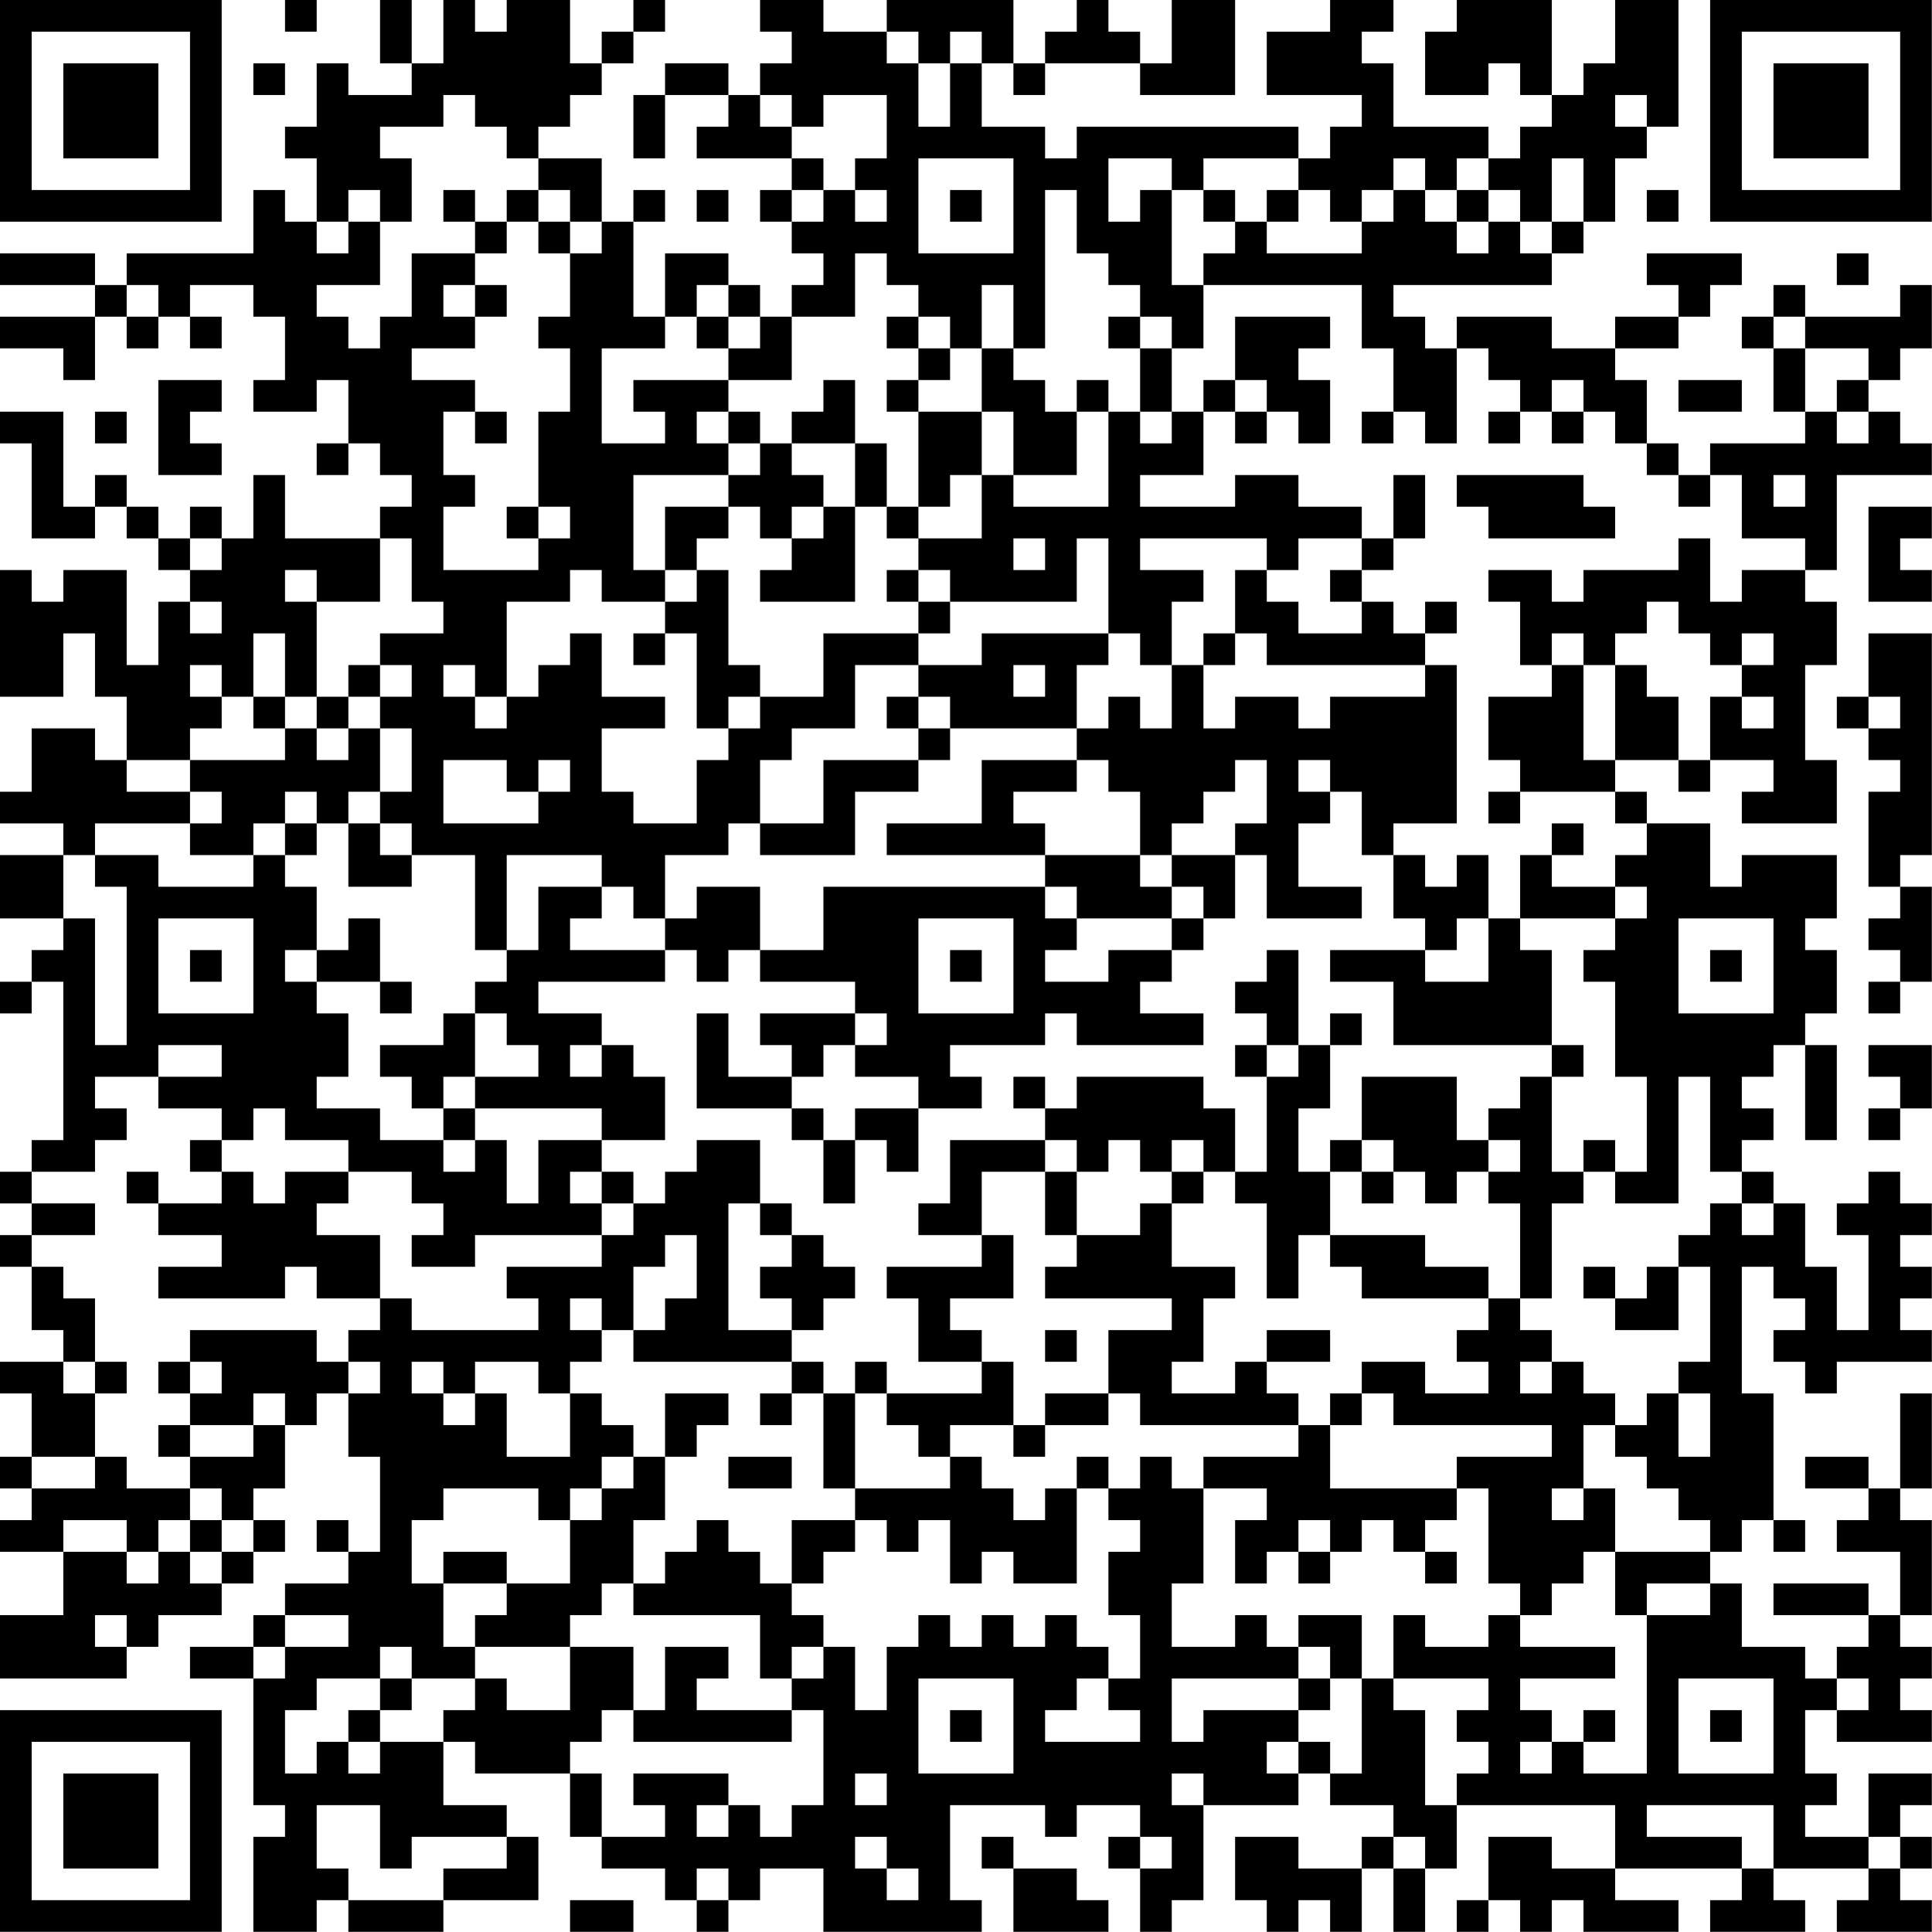 <?xml version="1.0" encoding="UTF-8"?>
<svg xmlns="http://www.w3.org/2000/svg" version="1.1" width="250" height="250" viewBox="0 0 250 250"><rect x="0" y="0" width="250" height="250" fill="#ffffff"/><g transform="scale(4.098)"><g transform="translate(0,0)"><path fill-rule="evenodd" d="M9 0L9 1L10 1L10 0ZM12 0L12 2L13 2L13 3L11 3L11 2L10 2L10 4L9 4L9 5L10 5L10 7L9 7L9 6L8 6L8 8L4 8L4 9L3 9L3 8L0 8L0 9L3 9L3 10L0 10L0 11L2 11L2 12L3 12L3 10L4 10L4 11L5 11L5 10L6 10L6 11L7 11L7 10L6 10L6 9L8 9L8 10L9 10L9 12L8 12L8 13L10 13L10 12L11 12L11 14L10 14L10 15L11 15L11 14L12 14L12 15L13 15L13 16L12 16L12 17L9 17L9 15L8 15L8 17L7 17L7 16L6 16L6 17L5 17L5 16L4 16L4 15L3 15L3 16L2 16L2 13L0 13L0 14L1 14L1 17L3 17L3 16L4 16L4 17L5 17L5 18L6 18L6 19L5 19L5 21L4 21L4 18L2 18L2 19L1 19L1 18L0 18L0 22L2 22L2 20L3 20L3 22L4 22L4 24L3 24L3 23L1 23L1 25L0 25L0 26L2 26L2 27L0 27L0 29L2 29L2 30L1 30L1 31L0 31L0 32L1 32L1 31L2 31L2 36L1 36L1 37L0 37L0 38L1 38L1 39L0 39L0 40L1 40L1 42L2 42L2 43L0 43L0 44L1 44L1 46L0 46L0 47L1 47L1 48L0 48L0 49L2 49L2 51L0 51L0 53L4 53L4 52L5 52L5 51L7 51L7 50L8 50L8 49L9 49L9 48L8 48L8 47L9 47L9 45L10 45L10 44L11 44L11 46L12 46L12 49L11 49L11 48L10 48L10 49L11 49L11 50L9 50L9 51L8 51L8 52L6 52L6 53L8 53L8 57L9 57L9 58L8 58L8 61L10 61L10 60L11 60L11 61L14 61L14 60L17 60L17 58L16 58L16 57L14 57L14 55L15 55L15 56L18 56L18 58L19 58L19 59L21 59L21 60L22 60L22 61L23 61L23 60L24 60L24 59L26 59L26 61L31 61L31 60L30 60L30 57L33 57L33 58L34 58L34 57L36 57L36 58L35 58L35 59L36 59L36 61L37 61L37 60L38 60L38 57L41 57L41 56L42 56L42 57L44 57L44 58L43 58L43 59L41 59L41 58L39 58L39 60L40 60L40 61L41 61L41 60L42 60L42 61L43 61L43 59L44 59L44 61L45 61L45 59L46 59L46 57L51 57L51 59L49 59L49 58L47 58L47 60L46 60L46 61L47 61L47 60L48 60L48 61L49 61L49 60L50 60L50 61L53 61L53 60L51 60L51 59L55 59L55 60L54 60L54 61L57 61L57 60L56 60L56 59L59 59L59 60L58 60L58 61L61 61L61 60L60 60L60 59L61 59L61 58L60 58L60 57L61 57L61 56L59 56L59 58L57 58L57 57L58 57L58 56L57 56L57 54L58 54L58 55L61 55L61 54L60 54L60 53L61 53L61 52L60 52L60 51L61 51L61 48L60 48L60 47L61 47L61 44L60 44L60 47L59 47L59 46L57 46L57 47L59 47L59 48L58 48L58 49L60 49L60 51L59 51L59 50L56 50L56 51L59 51L59 52L58 52L58 53L57 53L57 52L55 52L55 50L54 50L54 49L55 49L55 48L56 48L56 49L57 49L57 48L56 48L56 44L55 44L55 40L56 40L56 41L57 41L57 42L56 42L56 43L57 43L57 44L58 44L58 43L61 43L61 42L60 42L60 41L61 41L61 40L60 40L60 39L61 39L61 38L60 38L60 37L59 37L59 38L58 38L58 39L59 39L59 42L58 42L58 40L57 40L57 38L56 38L56 37L55 37L55 36L56 36L56 35L55 35L55 34L56 34L56 33L57 33L57 36L58 36L58 33L57 33L57 32L58 32L58 30L57 30L57 29L58 29L58 27L55 27L55 28L54 28L54 26L52 26L52 25L51 25L51 24L53 24L53 25L54 25L54 24L56 24L56 25L55 25L55 26L58 26L58 24L57 24L57 21L58 21L58 19L57 19L57 18L58 18L58 15L61 15L61 14L60 14L60 13L59 13L59 12L60 12L60 11L61 11L61 9L60 9L60 10L57 10L57 9L56 9L56 10L55 10L55 11L56 11L56 13L57 13L57 14L54 14L54 15L53 15L53 14L52 14L52 12L51 12L51 11L53 11L53 10L54 10L54 9L55 9L55 8L52 8L52 9L53 9L53 10L51 10L51 11L49 11L49 10L46 10L46 11L45 11L45 10L44 10L44 9L49 9L49 8L50 8L50 7L51 7L51 5L52 5L52 4L53 4L53 0L51 0L51 2L50 2L50 3L49 3L49 0L46 0L46 1L45 1L45 3L47 3L47 2L48 2L48 3L49 3L49 4L48 4L48 5L47 5L47 4L44 4L44 2L43 2L43 1L44 1L44 0L42 0L42 1L40 1L40 3L43 3L43 4L42 4L42 5L41 5L41 4L34 4L34 5L33 5L33 4L31 4L31 2L32 2L32 3L33 3L33 2L36 2L36 3L39 3L39 0L37 0L37 2L36 2L36 1L35 1L35 0L34 0L34 1L33 1L33 2L32 2L32 0L28 0L28 1L26 1L26 0L24 0L24 1L25 1L25 2L24 2L24 3L23 3L23 2L21 2L21 3L20 3L20 5L21 5L21 3L23 3L23 4L22 4L22 5L25 5L25 6L24 6L24 7L25 7L25 8L26 8L26 9L25 9L25 10L24 10L24 9L23 9L23 8L21 8L21 10L20 10L20 7L21 7L21 6L20 6L20 7L19 7L19 5L17 5L17 4L18 4L18 3L19 3L19 2L20 2L20 1L21 1L21 0L20 0L20 1L19 1L19 2L18 2L18 0L16 0L16 1L15 1L15 0L14 0L14 2L13 2L13 0ZM28 1L28 2L29 2L29 4L30 4L30 2L31 2L31 1L30 1L30 2L29 2L29 1ZM8 2L8 3L9 3L9 2ZM14 3L14 4L12 4L12 5L13 5L13 7L12 7L12 6L11 6L11 7L10 7L10 8L11 8L11 7L12 7L12 9L10 9L10 10L11 10L11 11L12 11L12 10L13 10L13 8L15 8L15 9L14 9L14 10L15 10L15 11L13 11L13 12L15 12L15 13L14 13L14 15L15 15L15 16L14 16L14 18L17 18L17 17L18 17L18 16L17 16L17 13L18 13L18 11L17 11L17 10L18 10L18 8L19 8L19 7L18 7L18 6L17 6L17 5L16 5L16 4L15 4L15 3ZM24 3L24 4L25 4L25 5L26 5L26 6L25 6L25 7L26 7L26 6L27 6L27 7L28 7L28 6L27 6L27 5L28 5L28 3L26 3L26 4L25 4L25 3ZM51 3L51 4L52 4L52 3ZM29 5L29 8L32 8L32 5ZM35 5L35 7L36 7L36 6L37 6L37 9L38 9L38 11L37 11L37 10L36 10L36 9L35 9L35 8L34 8L34 6L33 6L33 11L32 11L32 9L31 9L31 11L30 11L30 10L29 10L29 9L28 9L28 8L27 8L27 10L25 10L25 12L23 12L23 11L24 11L24 10L23 10L23 9L22 9L22 10L21 10L21 11L19 11L19 14L21 14L21 13L20 13L20 12L23 12L23 13L22 13L22 14L23 14L23 15L20 15L20 18L21 18L21 19L19 19L19 18L18 18L18 19L16 19L16 22L15 22L15 21L14 21L14 22L15 22L15 23L16 23L16 22L17 22L17 21L18 21L18 20L19 20L19 22L21 22L21 23L19 23L19 25L20 25L20 26L22 26L22 24L23 24L23 23L24 23L24 22L26 22L26 20L29 20L29 21L27 21L27 23L25 23L25 24L24 24L24 26L23 26L23 27L21 27L21 29L20 29L20 28L19 28L19 27L16 27L16 30L15 30L15 27L13 27L13 26L12 26L12 25L13 25L13 23L12 23L12 22L13 22L13 21L12 21L12 20L14 20L14 19L13 19L13 17L12 17L12 19L10 19L10 18L9 18L9 19L10 19L10 22L9 22L9 20L8 20L8 22L7 22L7 21L6 21L6 22L7 22L7 23L6 23L6 24L4 24L4 25L6 25L6 26L3 26L3 27L2 27L2 29L3 29L3 33L4 33L4 28L3 28L3 27L5 27L5 28L8 28L8 27L9 27L9 28L10 28L10 30L9 30L9 31L10 31L10 32L11 32L11 34L10 34L10 35L12 35L12 36L14 36L14 37L15 37L15 36L16 36L16 38L17 38L17 36L19 36L19 37L18 37L18 38L19 38L19 39L15 39L15 40L13 40L13 39L14 39L14 38L13 38L13 37L11 37L11 36L9 36L9 35L8 35L8 36L7 36L7 35L5 35L5 34L7 34L7 33L5 33L5 34L3 34L3 35L4 35L4 36L3 36L3 37L1 37L1 38L3 38L3 39L1 39L1 40L2 40L2 41L3 41L3 43L2 43L2 44L3 44L3 46L1 46L1 47L3 47L3 46L4 46L4 47L6 47L6 48L5 48L5 49L4 49L4 48L2 48L2 49L4 49L4 50L5 50L5 49L6 49L6 50L7 50L7 49L8 49L8 48L7 48L7 47L6 47L6 46L8 46L8 45L9 45L9 44L8 44L8 45L6 45L6 44L7 44L7 43L6 43L6 42L10 42L10 43L11 43L11 44L12 44L12 43L11 43L11 42L12 42L12 41L13 41L13 42L17 42L17 41L16 41L16 40L19 40L19 39L20 39L20 38L21 38L21 37L22 37L22 36L24 36L24 38L23 38L23 42L25 42L25 43L20 43L20 42L21 42L21 41L22 41L22 39L21 39L21 40L20 40L20 42L19 42L19 41L18 41L18 42L19 42L19 43L18 43L18 44L17 44L17 43L15 43L15 44L14 44L14 43L13 43L13 44L14 44L14 45L15 45L15 44L16 44L16 46L18 46L18 44L19 44L19 45L20 45L20 46L19 46L19 47L18 47L18 48L17 48L17 47L14 47L14 48L13 48L13 50L14 50L14 52L15 52L15 53L13 53L13 52L12 52L12 53L10 53L10 54L9 54L9 56L10 56L10 55L11 55L11 56L12 56L12 55L14 55L14 54L15 54L15 53L16 53L16 54L18 54L18 52L20 52L20 54L19 54L19 55L18 55L18 56L19 56L19 58L21 58L21 57L20 57L20 56L23 56L23 57L22 57L22 58L23 58L23 57L24 57L24 58L25 58L25 57L26 57L26 54L25 54L25 53L26 53L26 52L27 52L27 54L28 54L28 52L29 52L29 51L30 51L30 52L31 52L31 51L32 51L32 52L33 52L33 51L34 51L34 52L35 52L35 53L34 53L34 54L33 54L33 55L36 55L36 54L35 54L35 53L36 53L36 51L35 51L35 49L36 49L36 48L35 48L35 47L36 47L36 46L37 46L37 47L38 47L38 50L37 50L37 52L39 52L39 51L40 51L40 52L41 52L41 53L37 53L37 55L38 55L38 54L41 54L41 55L40 55L40 56L41 56L41 55L42 55L42 56L43 56L43 53L44 53L44 54L45 54L45 57L46 57L46 56L47 56L47 55L46 55L46 54L47 54L47 53L44 53L44 51L45 51L45 52L47 52L47 51L48 51L48 52L51 52L51 53L48 53L48 54L49 54L49 55L48 55L48 56L49 56L49 55L50 55L50 56L52 56L52 51L54 51L54 50L52 50L52 51L51 51L51 49L54 49L54 48L53 48L53 47L52 47L52 46L51 46L51 45L52 45L52 44L53 44L53 46L54 46L54 44L53 44L53 43L54 43L54 40L53 40L53 39L54 39L54 38L55 38L55 39L56 39L56 38L55 38L55 37L54 37L54 34L53 34L53 38L51 38L51 37L52 37L52 34L51 34L51 31L50 31L50 30L51 30L51 29L52 29L52 28L51 28L51 27L52 27L52 26L51 26L51 25L48 25L48 24L47 24L47 22L49 22L49 21L50 21L50 24L51 24L51 21L52 21L52 22L53 22L53 24L54 24L54 22L55 22L55 23L56 23L56 22L55 22L55 21L56 21L56 20L55 20L55 21L54 21L54 20L53 20L53 19L52 19L52 20L51 20L51 21L50 21L50 20L49 20L49 21L48 21L48 19L47 19L47 18L49 18L49 19L50 19L50 18L53 18L53 17L54 17L54 19L55 19L55 18L57 18L57 17L55 17L55 15L54 15L54 16L53 16L53 15L52 15L52 14L51 14L51 13L50 13L50 12L49 12L49 13L48 13L48 12L47 12L47 11L46 11L46 14L45 14L45 13L44 13L44 11L43 11L43 9L38 9L38 8L39 8L39 7L40 7L40 8L43 8L43 7L44 7L44 6L45 6L45 7L46 7L46 8L47 8L47 7L48 7L48 8L49 8L49 7L50 7L50 5L49 5L49 7L48 7L48 6L47 6L47 5L46 5L46 6L45 6L45 5L44 5L44 6L43 6L43 7L42 7L42 6L41 6L41 5L38 5L38 6L37 6L37 5ZM14 6L14 7L15 7L15 8L16 8L16 7L17 7L17 8L18 8L18 7L17 7L17 6L16 6L16 7L15 7L15 6ZM22 6L22 7L23 7L23 6ZM30 6L30 7L31 7L31 6ZM38 6L38 7L39 7L39 6ZM40 6L40 7L41 7L41 6ZM46 6L46 7L47 7L47 6ZM52 6L52 7L53 7L53 6ZM58 8L58 9L59 9L59 8ZM4 9L4 10L5 10L5 9ZM15 9L15 10L16 10L16 9ZM22 10L22 11L23 11L23 10ZM28 10L28 11L29 11L29 12L28 12L28 13L29 13L29 16L28 16L28 14L27 14L27 12L26 12L26 13L25 13L25 14L24 14L24 13L23 13L23 14L24 14L24 15L23 15L23 16L21 16L21 18L22 18L22 19L21 19L21 20L20 20L20 21L21 21L21 20L22 20L22 23L23 23L23 22L24 22L24 21L23 21L23 18L22 18L22 17L23 17L23 16L24 16L24 17L25 17L25 18L24 18L24 19L27 19L27 16L28 16L28 17L29 17L29 18L28 18L28 19L29 19L29 20L30 20L30 19L34 19L34 17L35 17L35 20L31 20L31 21L29 21L29 22L28 22L28 23L29 23L29 24L26 24L26 26L24 26L24 27L27 27L27 25L29 25L29 24L30 24L30 23L34 23L34 24L31 24L31 26L28 26L28 27L33 27L33 28L26 28L26 30L24 30L24 28L22 28L22 29L21 29L21 30L18 30L18 29L19 29L19 28L17 28L17 30L16 30L16 31L15 31L15 32L14 32L14 33L12 33L12 34L13 34L13 35L14 35L14 36L15 36L15 35L19 35L19 36L21 36L21 34L20 34L20 33L19 33L19 32L17 32L17 31L21 31L21 30L22 30L22 31L23 31L23 30L24 30L24 31L27 31L27 32L24 32L24 33L25 33L25 34L23 34L23 32L22 32L22 35L25 35L25 36L26 36L26 38L27 38L27 36L28 36L28 37L29 37L29 35L31 35L31 34L30 34L30 33L33 33L33 32L34 32L34 33L38 33L38 32L36 32L36 31L37 31L37 30L38 30L38 29L39 29L39 27L40 27L40 29L43 29L43 28L41 28L41 26L42 26L42 25L43 25L43 27L44 27L44 29L45 29L45 30L42 30L42 31L44 31L44 33L49 33L49 34L48 34L48 35L47 35L47 36L46 36L46 34L43 34L43 36L42 36L42 37L41 37L41 35L42 35L42 33L43 33L43 32L42 32L42 33L41 33L41 30L40 30L40 31L39 31L39 32L40 32L40 33L39 33L39 34L40 34L40 37L39 37L39 35L38 35L38 34L34 34L34 35L33 35L33 34L32 34L32 35L33 35L33 36L30 36L30 38L29 38L29 39L31 39L31 40L28 40L28 41L29 41L29 43L31 43L31 44L28 44L28 43L27 43L27 44L26 44L26 43L25 43L25 44L24 44L24 45L25 45L25 44L26 44L26 47L27 47L27 48L25 48L25 50L24 50L24 49L23 49L23 48L22 48L22 49L21 49L21 50L20 50L20 48L21 48L21 46L22 46L22 45L23 45L23 44L21 44L21 46L20 46L20 47L19 47L19 48L18 48L18 50L16 50L16 49L14 49L14 50L16 50L16 51L15 51L15 52L18 52L18 51L19 51L19 50L20 50L20 51L24 51L24 53L25 53L25 52L26 52L26 51L25 51L25 50L26 50L26 49L27 49L27 48L28 48L28 49L29 49L29 48L30 48L30 50L31 50L31 49L32 49L32 50L34 50L34 47L35 47L35 46L34 46L34 47L33 47L33 48L32 48L32 47L31 47L31 46L30 46L30 45L32 45L32 46L33 46L33 45L35 45L35 44L36 44L36 45L41 45L41 46L38 46L38 47L40 47L40 48L39 48L39 50L40 50L40 49L41 49L41 50L42 50L42 49L43 49L43 48L44 48L44 49L45 49L45 50L46 50L46 49L45 49L45 48L46 48L46 47L47 47L47 50L48 50L48 51L49 51L49 50L50 50L50 49L51 49L51 47L50 47L50 45L51 45L51 44L50 44L50 43L49 43L49 42L48 42L48 41L49 41L49 38L50 38L50 37L51 37L51 36L50 36L50 37L49 37L49 34L50 34L50 33L49 33L49 30L48 30L48 29L51 29L51 28L49 28L49 27L50 27L50 26L49 26L49 27L48 27L48 29L47 29L47 27L46 27L46 28L45 28L45 27L44 27L44 26L46 26L46 21L45 21L45 20L46 20L46 19L45 19L45 20L44 20L44 19L43 19L43 18L44 18L44 17L45 17L45 15L44 15L44 17L43 17L43 16L41 16L41 15L39 15L39 16L36 16L36 15L38 15L38 13L39 13L39 14L40 14L40 13L41 13L41 14L42 14L42 12L41 12L41 11L42 11L42 10L39 10L39 12L38 12L38 13L37 13L37 11L36 11L36 10L35 10L35 11L36 11L36 13L35 13L35 12L34 12L34 13L33 13L33 12L32 12L32 11L31 11L31 13L29 13L29 12L30 12L30 11L29 11L29 10ZM56 10L56 11L57 11L57 13L58 13L58 14L59 14L59 13L58 13L58 12L59 12L59 11L57 11L57 10ZM5 12L5 15L7 15L7 14L6 14L6 13L7 13L7 12ZM39 12L39 13L40 13L40 12ZM53 12L53 13L55 13L55 12ZM3 13L3 14L4 14L4 13ZM15 13L15 14L16 14L16 13ZM31 13L31 15L30 15L30 16L29 16L29 17L31 17L31 15L32 15L32 16L35 16L35 13L34 13L34 15L32 15L32 13ZM36 13L36 14L37 14L37 13ZM43 13L43 14L44 14L44 13ZM47 13L47 14L48 14L48 13ZM49 13L49 14L50 14L50 13ZM25 14L25 15L26 15L26 16L25 16L25 17L26 17L26 16L27 16L27 14ZM46 15L46 16L47 16L47 17L51 17L51 16L50 16L50 15ZM56 15L56 16L57 16L57 15ZM16 16L16 17L17 17L17 16ZM59 16L59 19L61 19L61 18L60 18L60 17L61 17L61 16ZM6 17L6 18L7 18L7 17ZM32 17L32 18L33 18L33 17ZM36 17L36 18L38 18L38 19L37 19L37 21L36 21L36 20L35 20L35 21L34 21L34 23L35 23L35 22L36 22L36 23L37 23L37 21L38 21L38 23L39 23L39 22L41 22L41 23L42 23L42 22L45 22L45 21L40 21L40 20L39 20L39 18L40 18L40 19L41 19L41 20L43 20L43 19L42 19L42 18L43 18L43 17L41 17L41 18L40 18L40 17ZM29 18L29 19L30 19L30 18ZM6 19L6 20L7 20L7 19ZM38 20L38 21L39 21L39 20ZM59 20L59 22L58 22L58 23L59 23L59 24L60 24L60 25L59 25L59 28L60 28L60 29L59 29L59 30L60 30L60 31L59 31L59 32L60 32L60 31L61 31L61 28L60 28L60 27L61 27L61 20ZM11 21L11 22L10 22L10 23L9 23L9 22L8 22L8 23L9 23L9 24L6 24L6 25L7 25L7 26L6 26L6 27L8 27L8 26L9 26L9 27L10 27L10 26L11 26L11 28L13 28L13 27L12 27L12 26L11 26L11 25L12 25L12 23L11 23L11 22L12 22L12 21ZM32 21L32 22L33 22L33 21ZM29 22L29 23L30 23L30 22ZM59 22L59 23L60 23L60 22ZM10 23L10 24L11 24L11 23ZM14 24L14 26L17 26L17 25L18 25L18 24L17 24L17 25L16 25L16 24ZM34 24L34 25L32 25L32 26L33 26L33 27L36 27L36 28L37 28L37 29L34 29L34 28L33 28L33 29L34 29L34 30L33 30L33 31L35 31L35 30L37 30L37 29L38 29L38 28L37 28L37 27L39 27L39 26L40 26L40 24L39 24L39 25L38 25L38 26L37 26L37 27L36 27L36 25L35 25L35 24ZM41 24L41 25L42 25L42 24ZM9 25L9 26L10 26L10 25ZM47 25L47 26L48 26L48 25ZM5 29L5 32L8 32L8 29ZM11 29L11 30L10 30L10 31L12 31L12 32L13 32L13 31L12 31L12 29ZM29 29L29 32L32 32L32 29ZM46 29L46 30L45 30L45 31L47 31L47 29ZM53 29L53 32L56 32L56 29ZM6 30L6 31L7 31L7 30ZM30 30L30 31L31 31L31 30ZM54 30L54 31L55 31L55 30ZM15 32L15 34L14 34L14 35L15 35L15 34L17 34L17 33L16 33L16 32ZM27 32L27 33L26 33L26 34L25 34L25 35L26 35L26 36L27 36L27 35L29 35L29 34L27 34L27 33L28 33L28 32ZM18 33L18 34L19 34L19 33ZM40 33L40 34L41 34L41 33ZM59 33L59 34L60 34L60 35L59 35L59 36L60 36L60 35L61 35L61 33ZM6 36L6 37L7 37L7 38L5 38L5 37L4 37L4 38L5 38L5 39L7 39L7 40L5 40L5 41L9 41L9 40L10 40L10 41L12 41L12 39L10 39L10 38L11 38L11 37L9 37L9 38L8 38L8 37L7 37L7 36ZM33 36L33 37L31 37L31 39L32 39L32 41L30 41L30 42L31 42L31 43L32 43L32 45L33 45L33 44L35 44L35 42L37 42L37 41L33 41L33 40L34 40L34 39L36 39L36 38L37 38L37 40L39 40L39 41L38 41L38 43L37 43L37 44L39 44L39 43L40 43L40 44L41 44L41 45L42 45L42 47L46 47L46 46L49 46L49 45L44 45L44 44L43 44L43 43L45 43L45 44L47 44L47 43L46 43L46 42L47 42L47 41L48 41L48 38L47 38L47 37L48 37L48 36L47 36L47 37L46 37L46 38L45 38L45 37L44 37L44 36L43 36L43 37L42 37L42 39L41 39L41 41L40 41L40 38L39 38L39 37L38 37L38 36L37 36L37 37L36 37L36 36L35 36L35 37L34 37L34 36ZM19 37L19 38L20 38L20 37ZM33 37L33 39L34 39L34 37ZM37 37L37 38L38 38L38 37ZM43 37L43 38L44 38L44 37ZM24 38L24 39L25 39L25 40L24 40L24 41L25 41L25 42L26 42L26 41L27 41L27 40L26 40L26 39L25 39L25 38ZM42 39L42 40L43 40L43 41L47 41L47 40L45 40L45 39ZM50 40L50 41L51 41L51 42L53 42L53 40L52 40L52 41L51 41L51 40ZM33 42L33 43L34 43L34 42ZM40 42L40 43L42 43L42 42ZM3 43L3 44L4 44L4 43ZM5 43L5 44L6 44L6 43ZM48 43L48 44L49 44L49 43ZM27 44L27 47L30 47L30 46L29 46L29 45L28 45L28 44ZM42 44L42 45L43 45L43 44ZM5 45L5 46L6 46L6 45ZM23 46L23 47L25 47L25 46ZM49 47L49 48L50 48L50 47ZM6 48L6 49L7 49L7 48ZM41 48L41 49L42 49L42 48ZM3 51L3 52L4 52L4 51ZM9 51L9 52L8 52L8 53L9 53L9 52L11 52L11 51ZM41 51L41 52L42 52L42 53L41 53L41 54L42 54L42 53L43 53L43 51ZM21 52L21 54L20 54L20 55L25 55L25 54L22 54L22 53L23 53L23 52ZM12 53L12 54L11 54L11 55L12 55L12 54L13 54L13 53ZM29 53L29 56L32 56L32 53ZM53 53L53 56L56 56L56 53ZM58 53L58 54L59 54L59 53ZM30 54L30 55L31 55L31 54ZM50 54L50 55L51 55L51 54ZM54 54L54 55L55 55L55 54ZM27 56L27 57L28 57L28 56ZM37 56L37 57L38 57L38 56ZM10 57L10 59L11 59L11 60L14 60L14 59L16 59L16 58L13 58L13 59L12 59L12 57ZM52 57L52 58L55 58L55 59L56 59L56 57ZM27 58L27 59L28 59L28 60L29 60L29 59L28 59L28 58ZM31 58L31 59L32 59L32 61L35 61L35 60L34 60L34 59L32 59L32 58ZM36 58L36 59L37 59L37 58ZM44 58L44 59L45 59L45 58ZM59 58L59 59L60 59L60 58ZM22 59L22 60L23 60L23 59ZM18 60L18 61L20 61L20 60ZM0 0L0 7L7 7L7 0ZM1 1L1 6L6 6L6 1ZM2 2L2 5L5 5L5 2ZM54 0L54 7L61 7L61 0ZM55 1L55 6L60 6L60 1ZM56 2L56 5L59 5L59 2ZM0 54L0 61L7 61L7 54ZM1 55L1 60L6 60L6 55ZM2 56L2 59L5 59L5 56Z" fill="#000000"/></g></g></svg>
